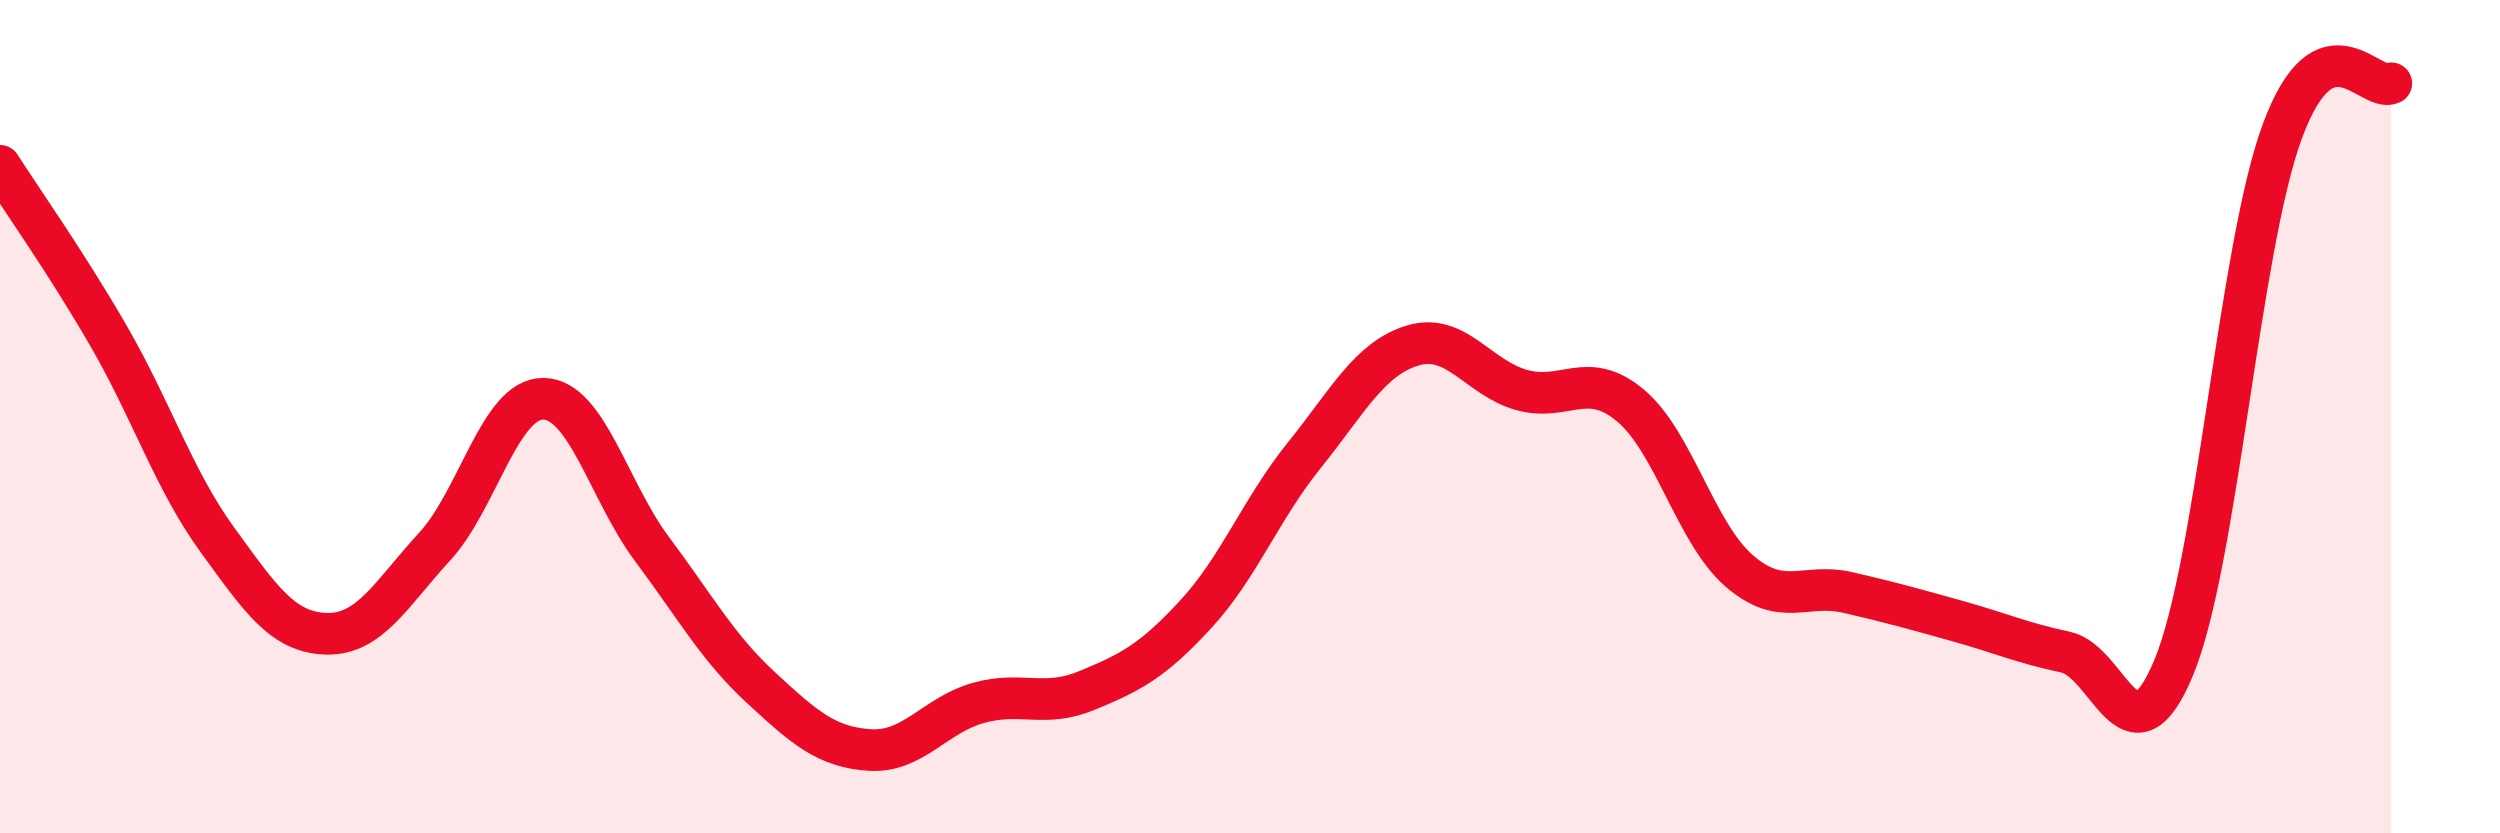 
    <svg width="60" height="20" viewBox="0 0 60 20" xmlns="http://www.w3.org/2000/svg">
      <path
        d="M 0,3.98 C 0.52,4.8 1.57,6.27 2.61,8.07 C 3.65,9.87 4.18,11.53 5.22,12.96 C 6.26,14.39 6.79,15.18 7.83,15.21 C 8.87,15.24 9.39,14.25 10.43,13.12 C 11.47,11.99 12,9.56 13.04,9.57 C 14.08,9.58 14.61,11.79 15.65,13.18 C 16.69,14.57 17.22,15.54 18.26,16.5 C 19.3,17.46 19.83,17.93 20.87,18 C 21.91,18.07 22.44,17.16 23.48,16.87 C 24.52,16.58 25.05,17 26.09,16.57 C 27.13,16.14 27.66,15.87 28.7,14.74 C 29.74,13.61 30.26,12.22 31.3,10.93 C 32.34,9.64 32.87,8.6 33.91,8.29 C 34.95,7.98 35.48,9.07 36.52,9.36 C 37.56,9.65 38.09,8.86 39.13,9.73 C 40.17,10.6 40.7,12.8 41.74,13.7 C 42.78,14.6 43.31,13.98 44.35,14.22 C 45.39,14.46 45.92,14.61 46.96,14.9 C 48,15.19 48.53,15.43 49.57,15.65 C 50.61,15.87 51.13,18.52 52.17,16.02 C 53.21,13.52 53.74,5.94 54.78,3.14 C 55.82,0.34 56.87,2.23 57.39,2L57.39 20L0 20Z"
        fill="#EB0A25"
        opacity="0.1"
        stroke-linecap="round"
        stroke-linejoin="round"
      />
      <path
        d="M 0,3.98 C 0.52,4.8 1.57,6.27 2.61,8.07 C 3.65,9.87 4.18,11.53 5.22,12.96 C 6.26,14.39 6.79,15.18 7.83,15.21 C 8.87,15.24 9.39,14.25 10.43,13.12 C 11.47,11.99 12,9.56 13.04,9.57 C 14.08,9.58 14.61,11.79 15.65,13.18 C 16.69,14.57 17.22,15.54 18.26,16.5 C 19.3,17.46 19.83,17.93 20.87,18 C 21.91,18.07 22.44,17.16 23.48,16.87 C 24.52,16.58 25.05,17 26.09,16.57 C 27.13,16.14 27.66,15.87 28.7,14.74 C 29.74,13.61 30.26,12.22 31.3,10.93 C 32.34,9.64 32.87,8.6 33.91,8.29 C 34.95,7.98 35.48,9.07 36.52,9.36 C 37.56,9.65 38.09,8.86 39.13,9.73 C 40.17,10.6 40.7,12.8 41.74,13.7 C 42.78,14.6 43.31,13.98 44.35,14.22 C 45.39,14.46 45.92,14.61 46.96,14.9 C 48,15.19 48.53,15.43 49.57,15.65 C 50.61,15.87 51.13,18.52 52.17,16.02 C 53.21,13.52 53.74,5.94 54.78,3.14 C 55.82,0.34 56.87,2.23 57.39,2"
        stroke="#EB0A25"
        stroke-width="1"
        fill="none"
        stroke-linecap="round"
        stroke-linejoin="round"
      />
    </svg>
  